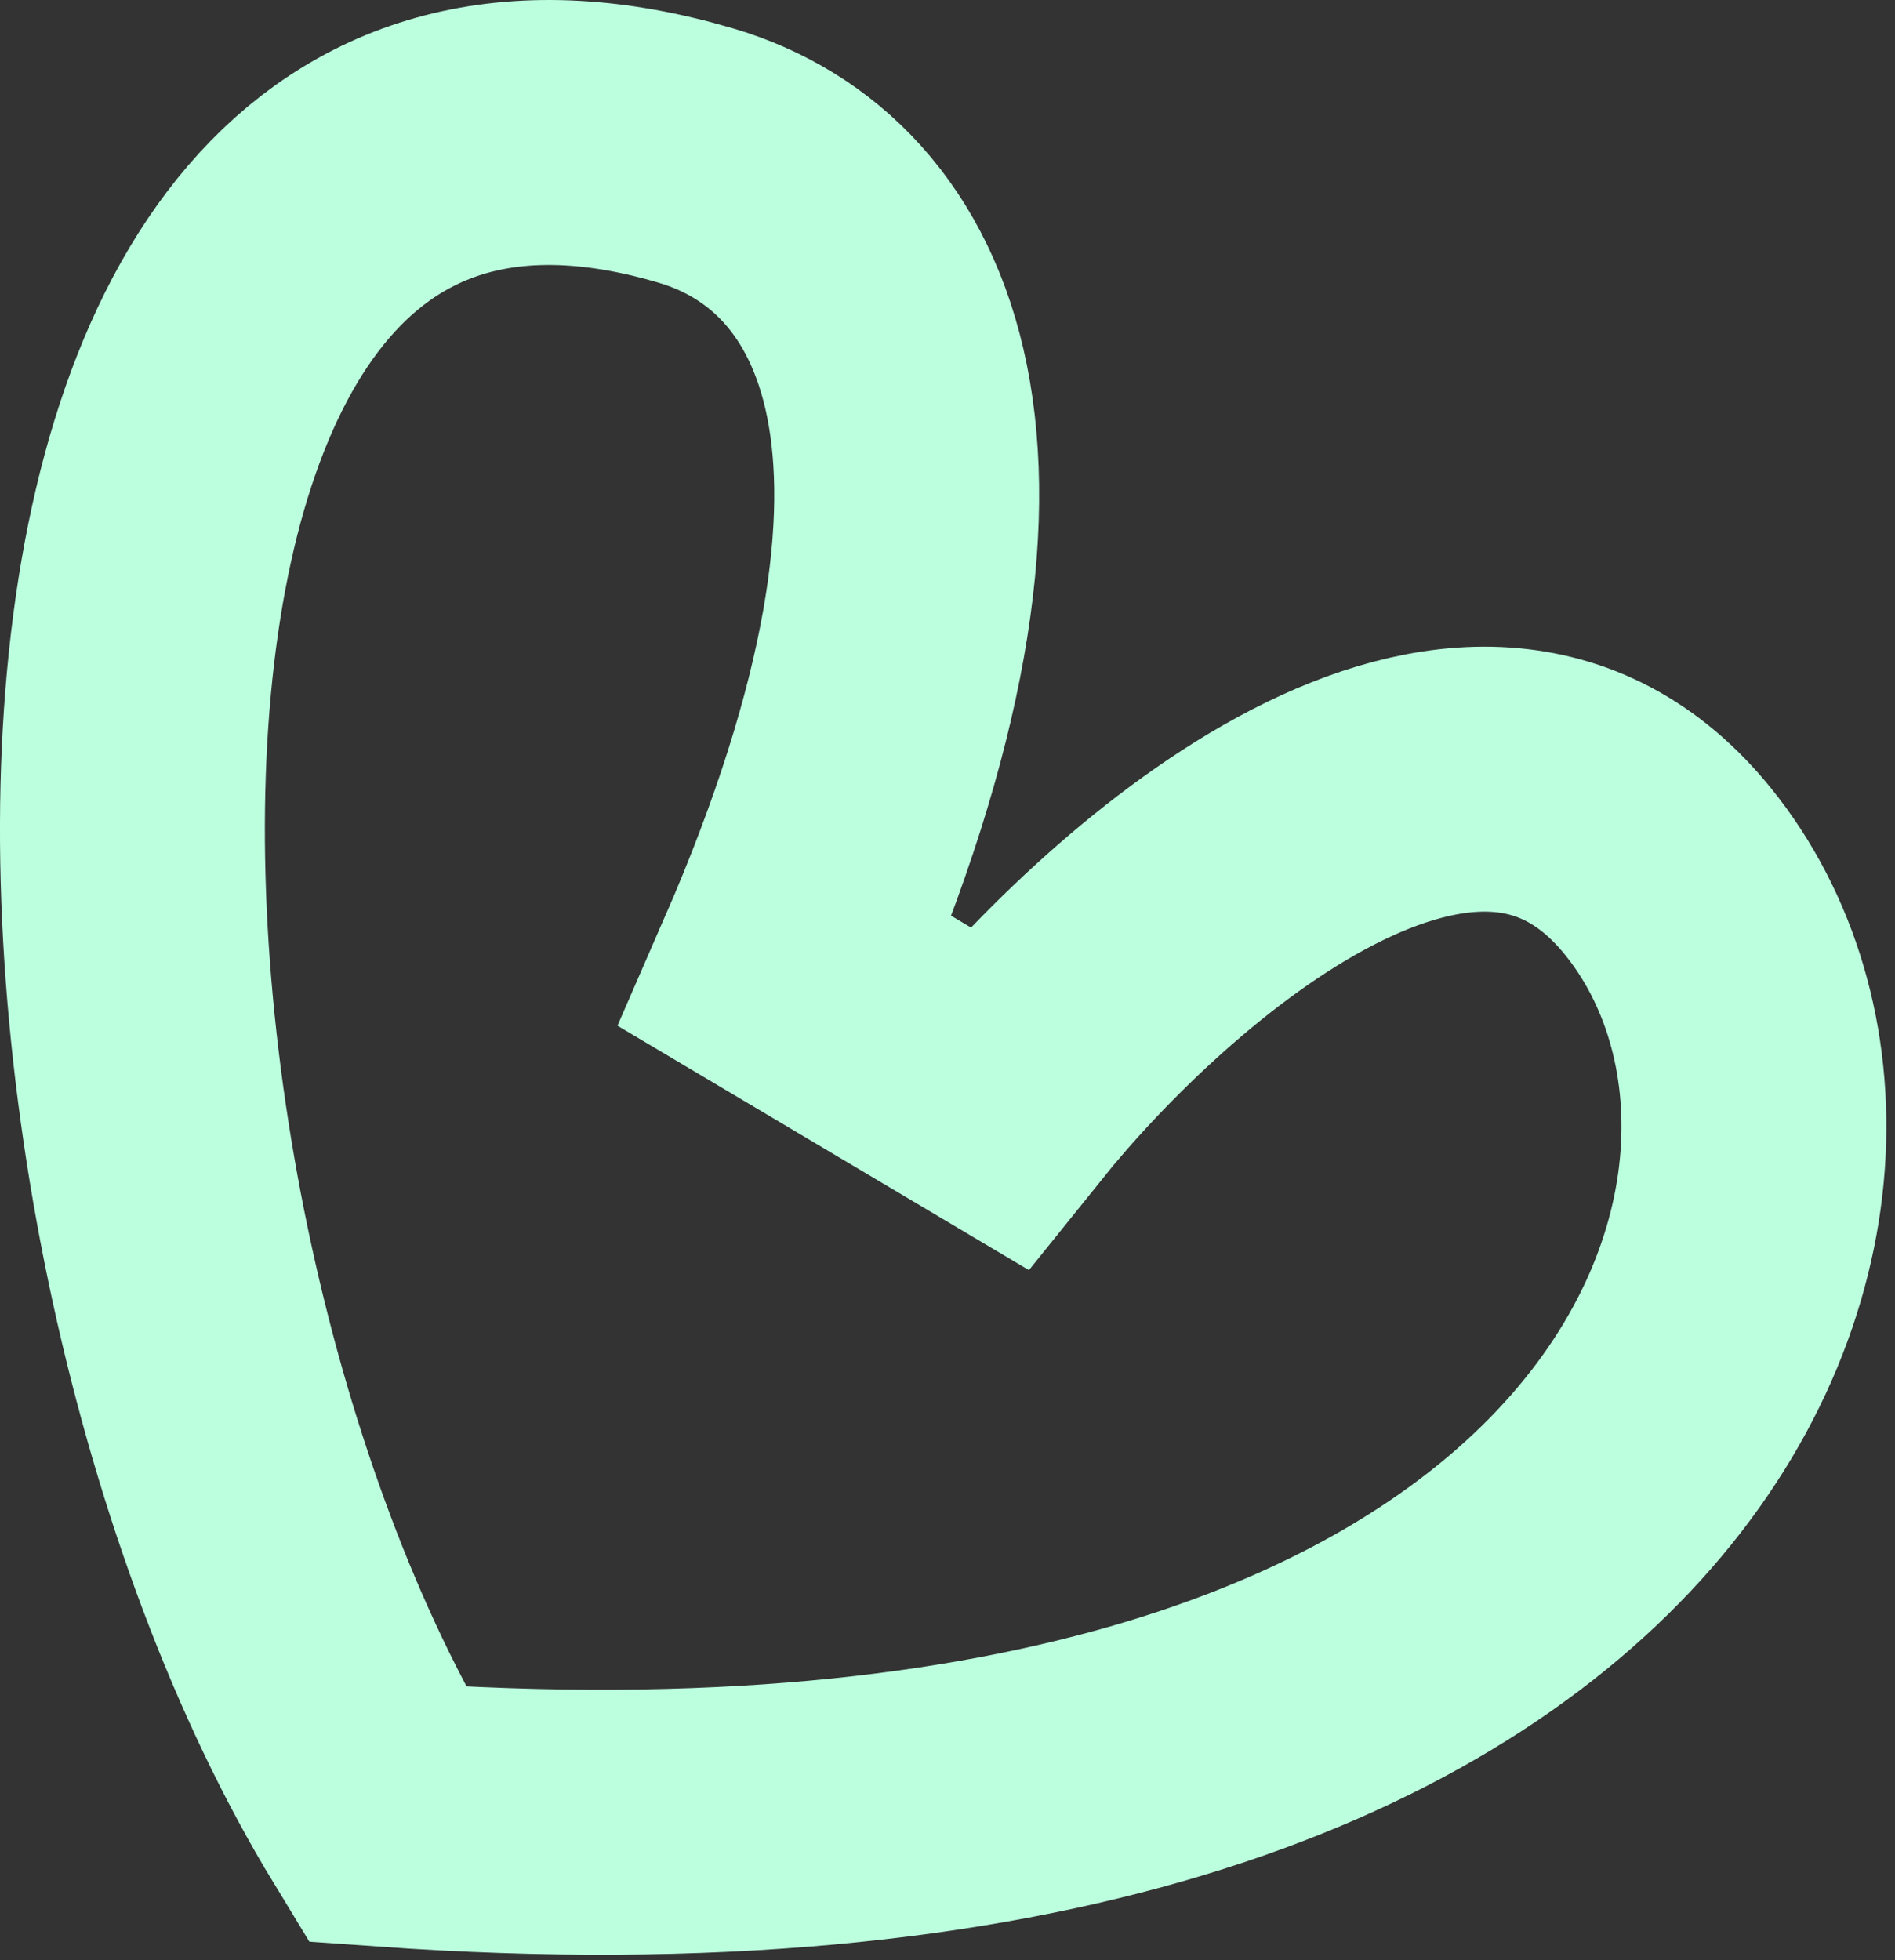 <?xml version="1.0" encoding="UTF-8"?> <svg xmlns="http://www.w3.org/2000/svg" width="117" height="121" viewBox="0 0 117 121" fill="none"><rect x="0" y="0" width="117" height="121" fill="#333333" stroke="none"/><path d="M61.599 67.741L48.504 59.964C62.397 28.107 54.802 13.101 42.986 9.608C-0.893 -3.363 1.478 75.188 23.89 111.989C103.392 117.632 118.145 72.59 103.009 53.818C90.901 38.8 70.357 56.843 61.599 67.741Z" stroke="#BCFFDF" stroke-width="16.355"></path></svg> 